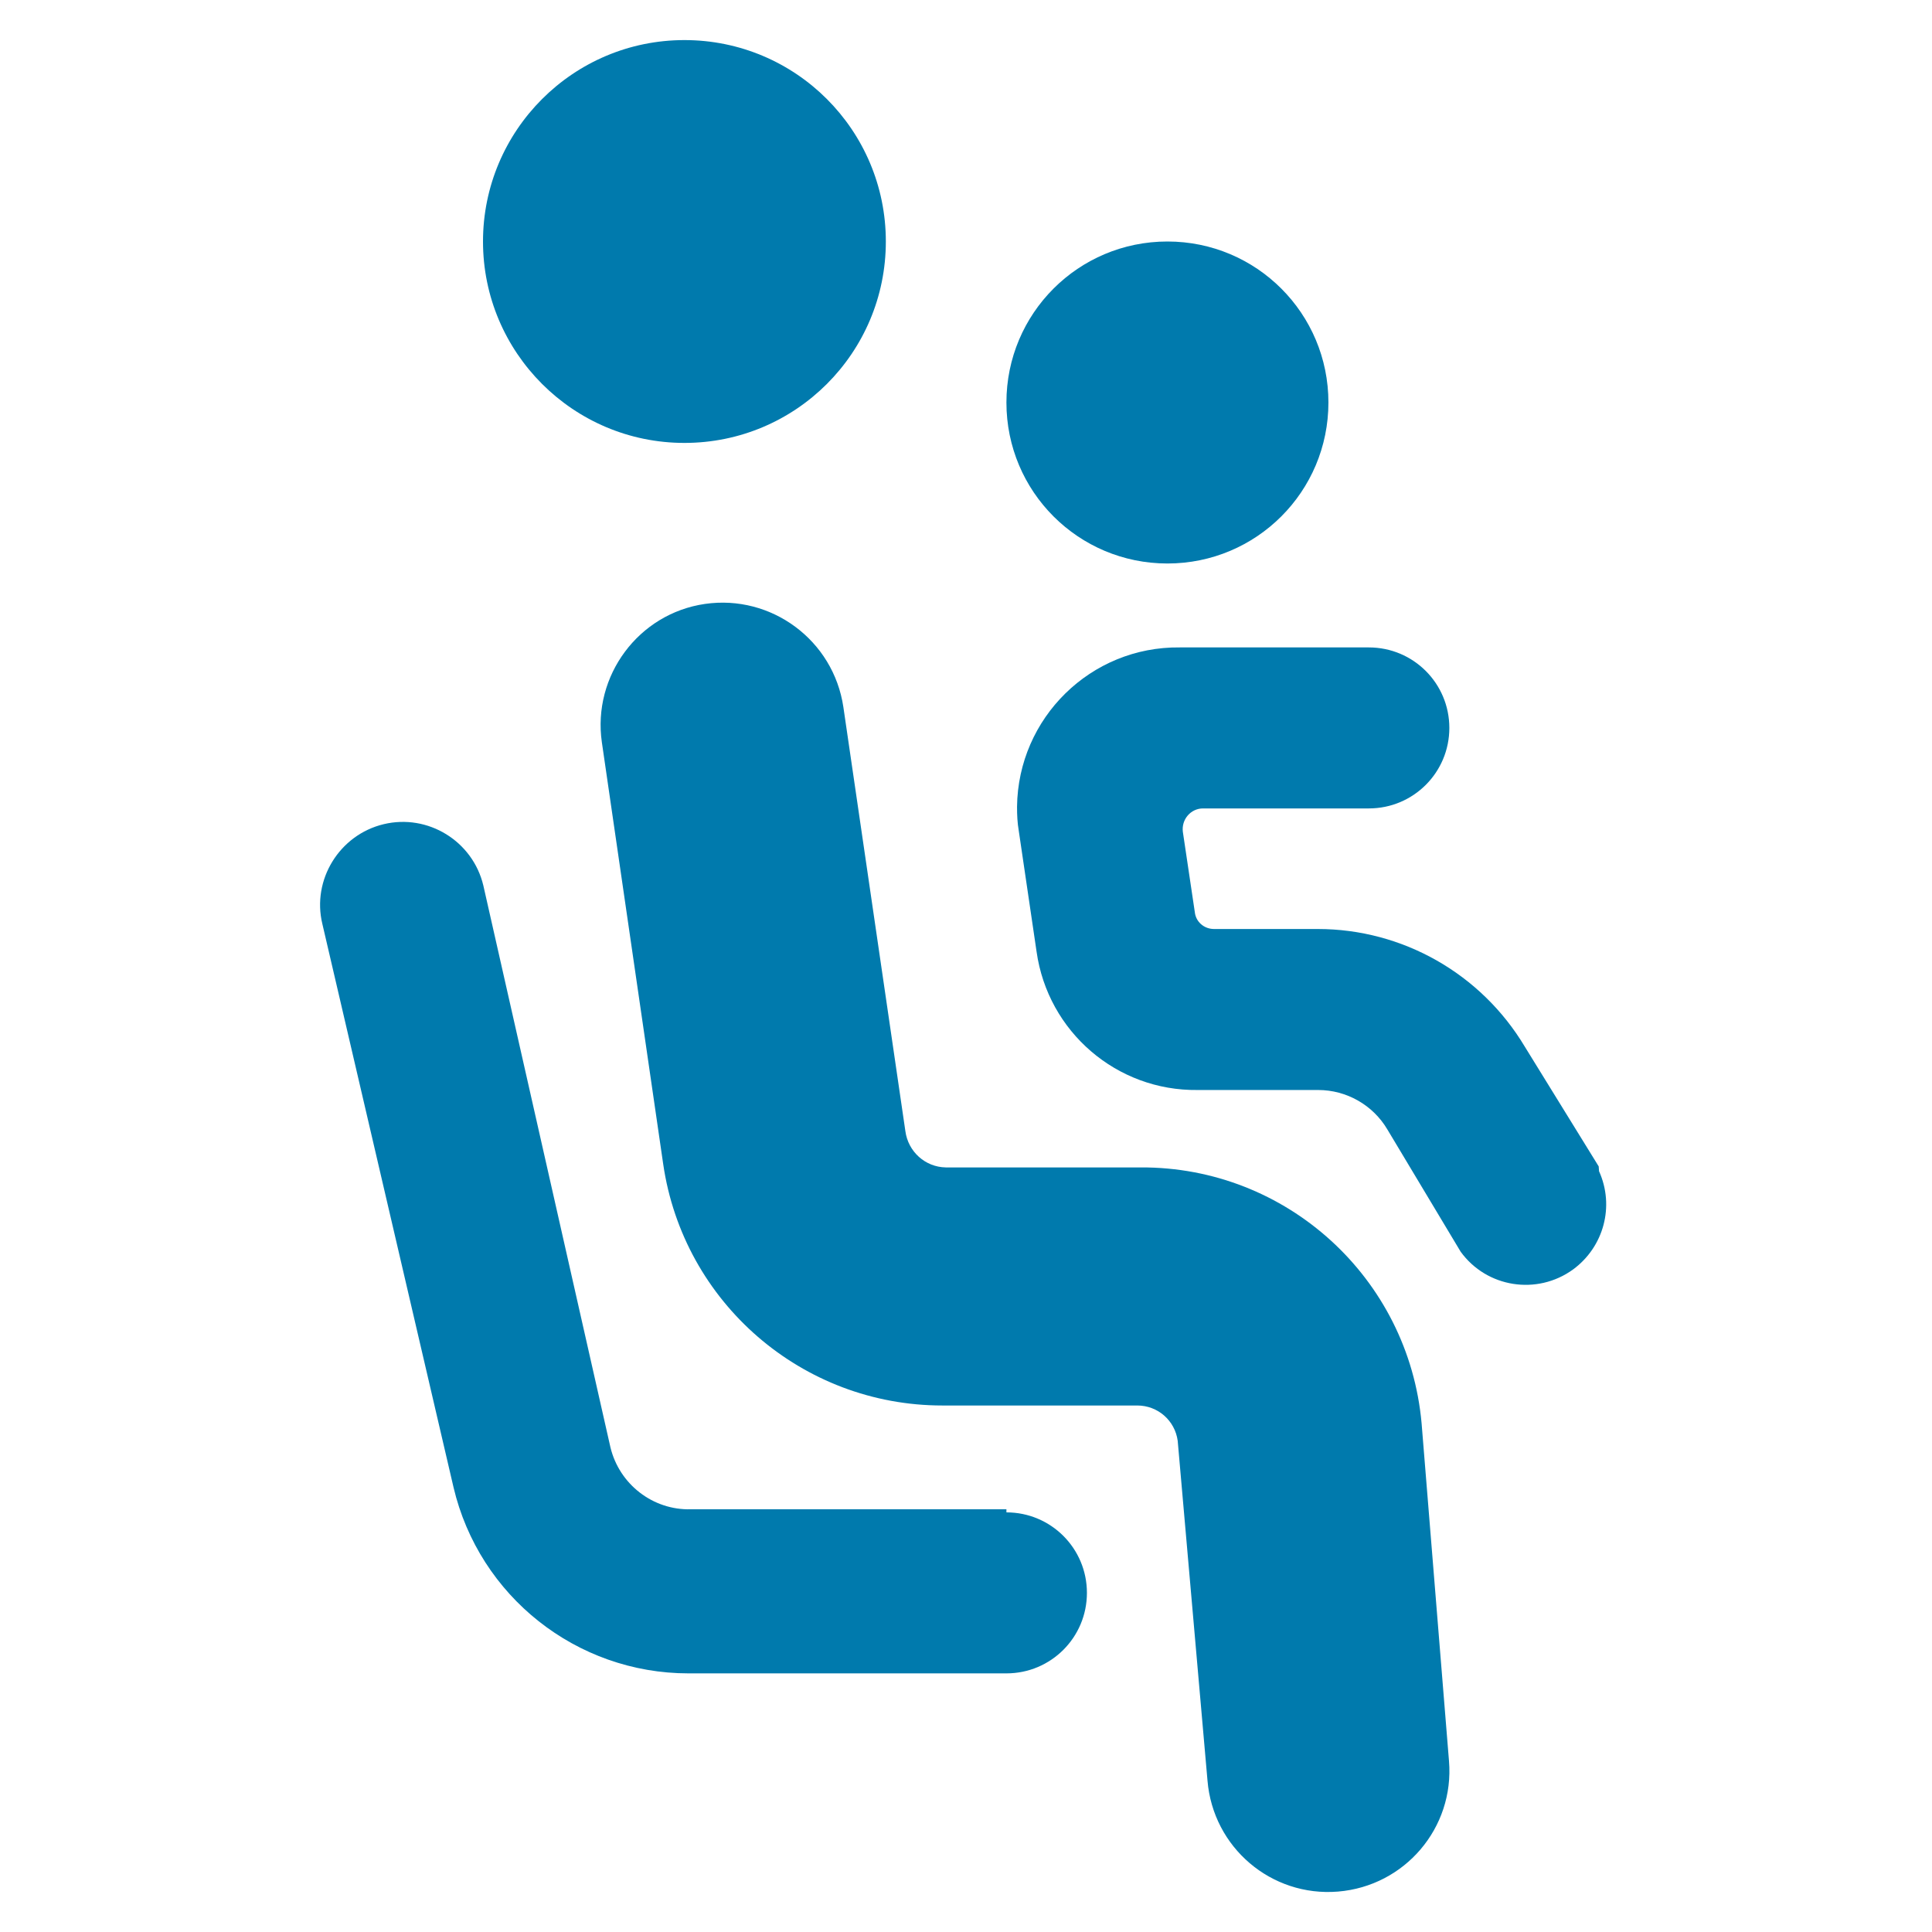<?xml version="1.0" encoding="utf-8"?>
<!-- Generator: Adobe Illustrator 28.3.0, SVG Export Plug-In . SVG Version: 6.00 Build 0)  -->
<svg version="1.1" id="Seat-Child--Streamline-Ultimate.svg"
	 xmlns="http://www.w3.org/2000/svg" xmlns:xlink="http://www.w3.org/1999/xlink" x="0px" y="0px" viewBox="0 0 564 564"
	 style="enable-background:new 0 0 564 564;" xml:space="preserve">
<style type="text/css">
	.st0{fill:#007AAD;}
</style>
<g id="Seat-Child--Streamline-Ultimate.svg_00000091733583557529148210000009705080963539261339_">
	<path class="st0" d="M141,70.5c0,32.4,26.3,58.8,58.8,58.8s58.8-26.3,58.8-58.8s-26.3-58.8-58.8-58.8S141,38.1,141,70.5"/>
	<path class="st0" d="M293.8,117.5c0,26,21,47,47,47s47-21,47-47s-21-47-47-47S293.8,91.5,293.8,117.5"/>
	<path class="st0" d="M415,415.5c-3.8-42.4-39.4-74.9-82-74.7h-56.9c-6-0.1-11-4.6-11.8-10.6l-18.1-123.8
		c-2.9-19.5-21-32.9-40.4-30.1s-32.9,21-30.1,40.4l17.9,123.1c5.9,40.5,40.6,70.5,81.5,70.5h56.9c6,0,11,4.4,11.8,10.3l8.7,99.2
		c1.6,19.5,18.6,34,38.1,32.4s34-18.6,32.4-38.1l0,0L415,415.5z"/>
	<path class="st0" d="M466.7,340.5l-21.6-35c-12.7-21.2-35.6-34.3-60.4-34.3h-30.3c-2.9,0-5.3-2.1-5.6-4.9l-3.5-23.5
		c-0.2-1.7,0.3-3.4,1.4-4.7c1.1-1.3,2.7-2.1,4.5-2.1h48.4c13,0,23.5-10.5,23.5-23.5s-10.5-23.5-23.5-23.5h-55.2
		c-26-0.3-47.2,20.6-47.5,46.5c0,2.4,0.1,4.7,0.5,7l5.2,35.3c3.3,23.4,23.4,40.7,47,40.4h35.2c8.3,0,16,4.4,20.2,11.5l21.4,35.7
		c7.6,10.5,22.3,12.8,32.8,5.2c9-6.6,12.2-18.5,7.6-28.7L466.7,340.5z"/>
	<path class="st0" d="M293.8,440.6h-92.1c-11.1,0.3-20.9-7.3-23.5-18.1l-37.1-164c-3.1-13-16.2-21-29.1-17.9s-21,16.2-17.9,29.1
		l38.3,164.5c7.5,31.8,35.9,54.3,68.6,54.3h92.8c13,0,23.5-10.5,23.5-23.5s-10.5-23.5-23.5-23.5V440.6z"/>
</g>
</svg>
